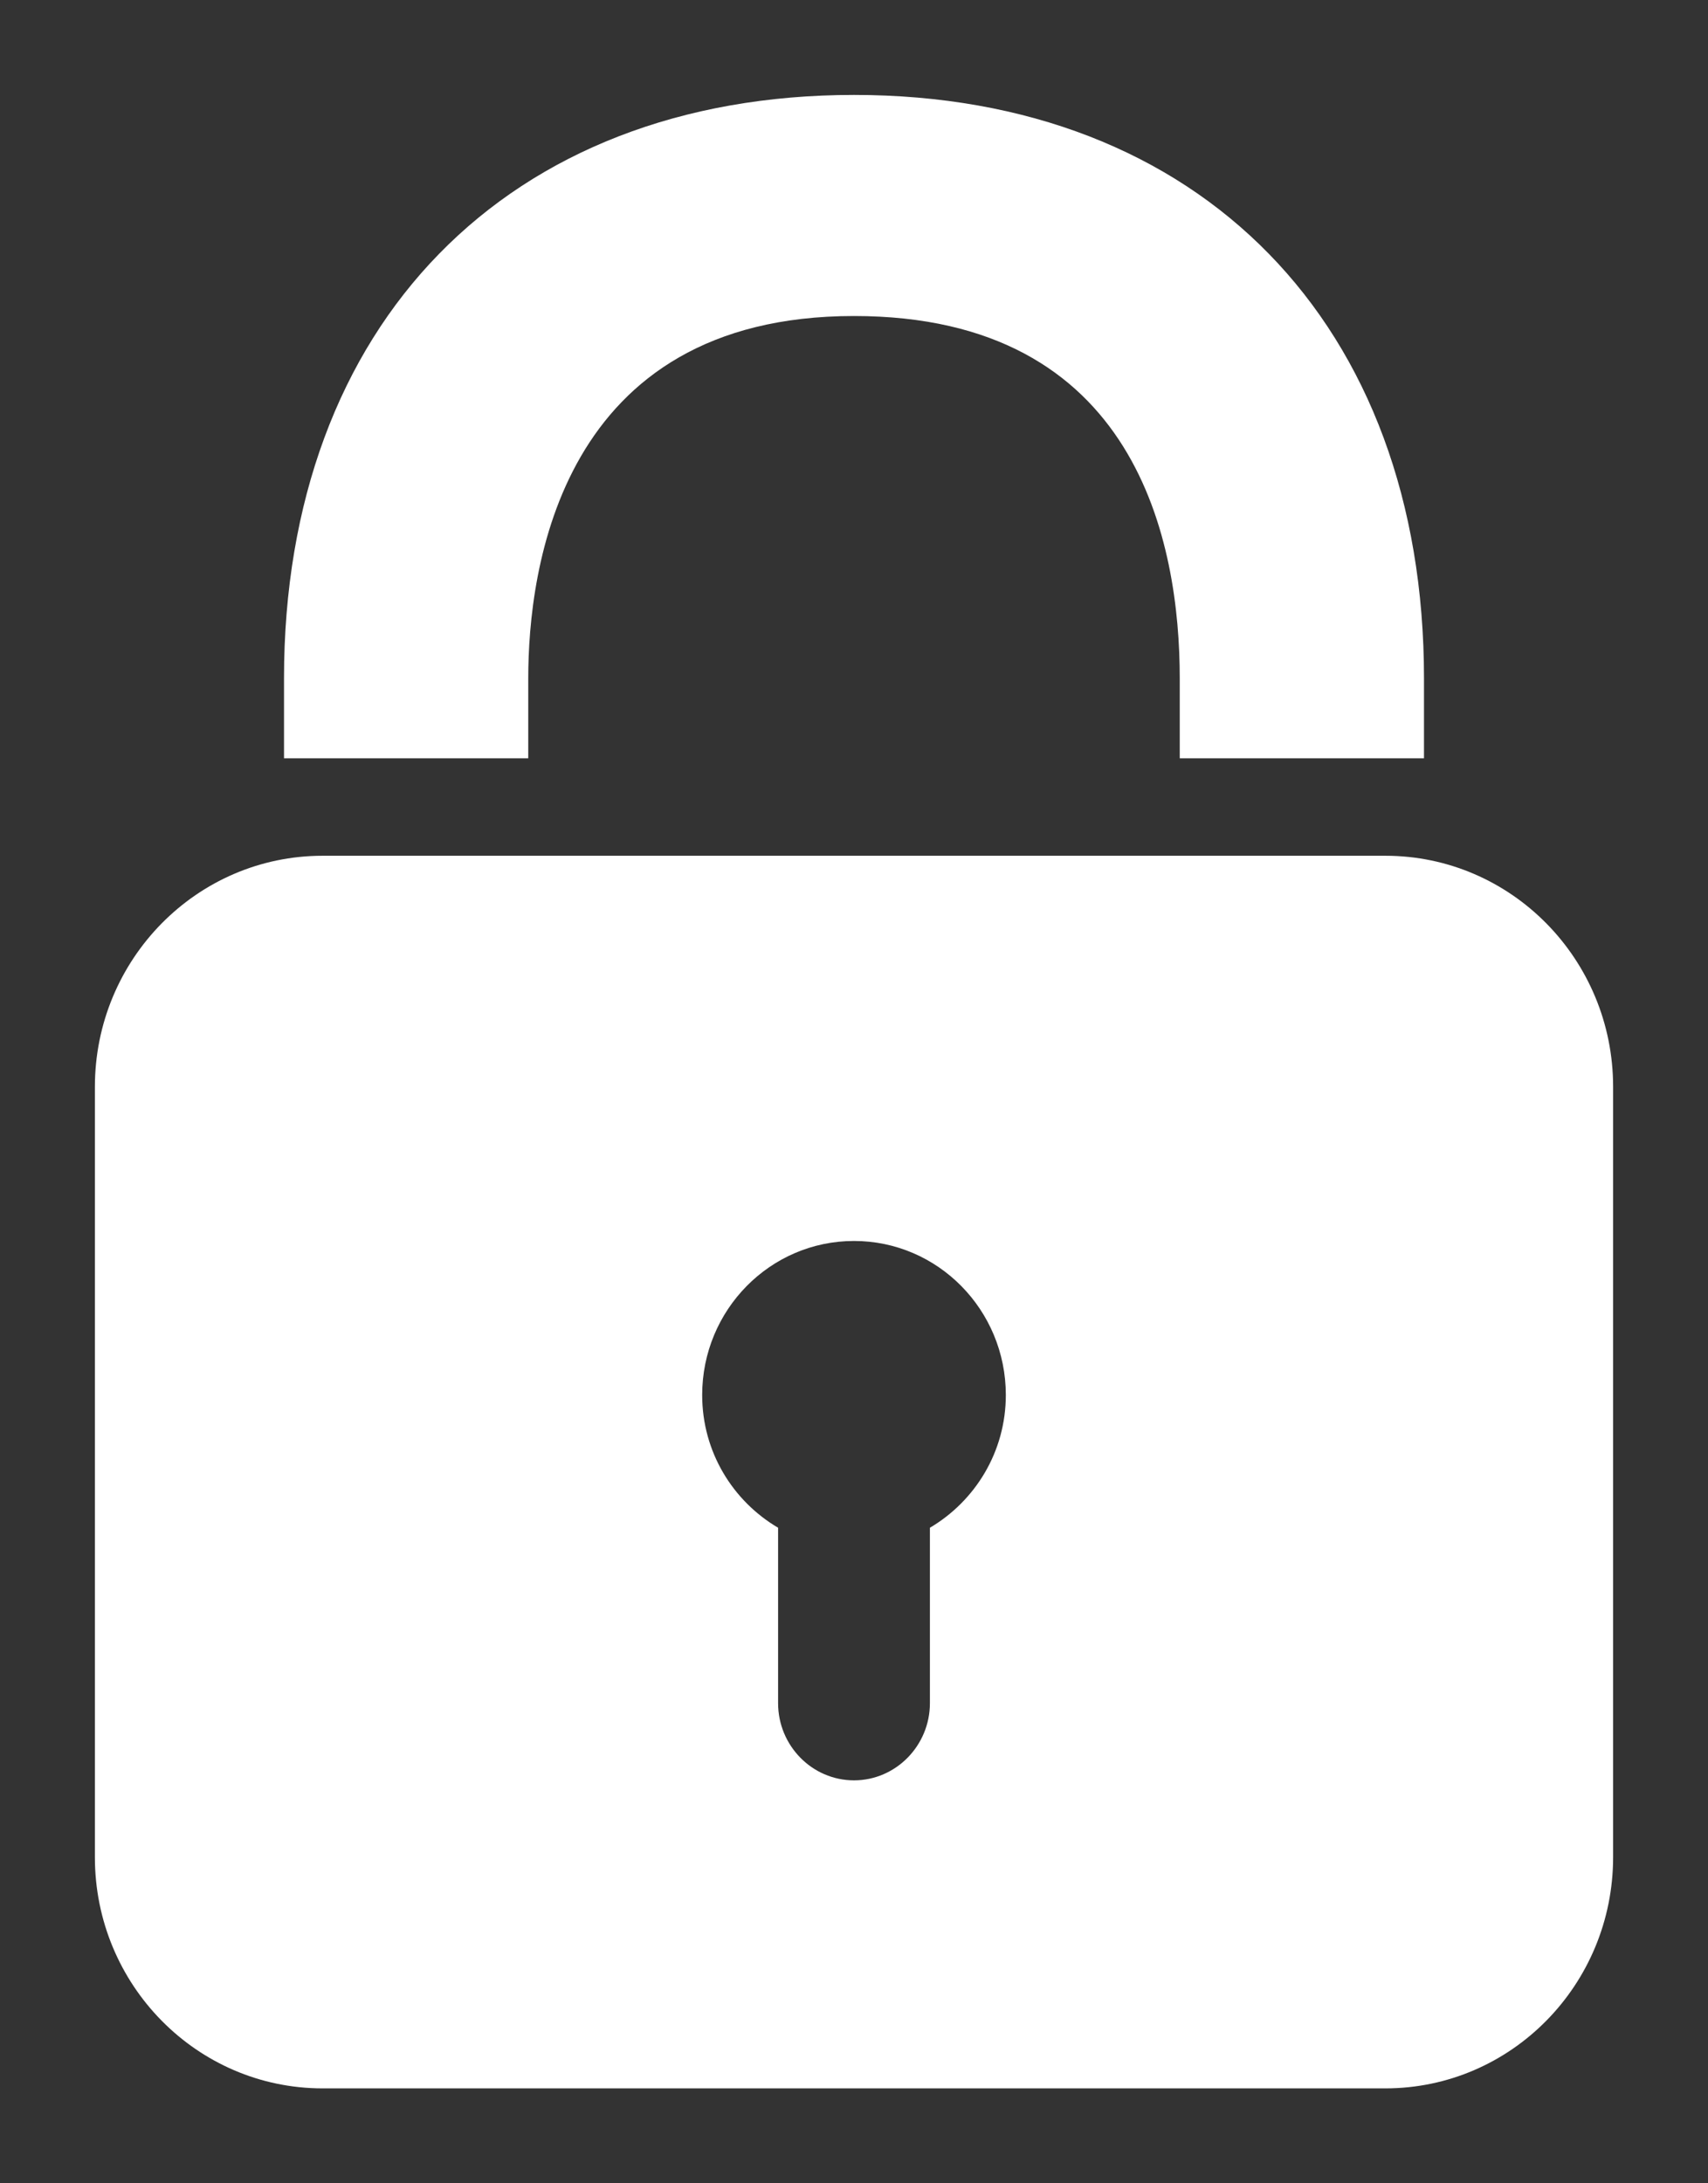 <?xml version="1.0" encoding="utf-8"?>
<!-- Generator: Adobe Illustrator 16.0.0, SVG Export Plug-In . SVG Version: 6.00 Build 0)  -->
<!DOCTYPE svg PUBLIC "-//W3C//DTD SVG 1.1//EN" "http://www.w3.org/Graphics/SVG/1.1/DTD/svg11.dtd">
<svg version="1.1" id="Layer_1" xmlns="http://www.w3.org/2000/svg" xmlns:xlink="http://www.w3.org/1999/xlink" x="0px" y="0px"
	 width="18px" height="23px" viewBox="0 0 18 23" enable-background="new 0 0 18 23" xml:space="preserve">
<rect x="0" y="0" width="18" height="23" fill="#333333" stroke="none"/>
<g>
	<path fill="#FFFFFF" d="M15.007,7.988h-2.574V7.147c0-1.426-0.446-3.818-3.433-3.818c-3.098,0-3.433,2.67-3.433,3.818v0.841H2.993
		V7.147C2.993,3.413,5.351,1,9,1c3.648,0,6.007,2.413,6.007,6.147V7.988z"/>
	<path fill="#FFFFFF" d="M14.6,9.015H3.4c-1.325,0-2.4,1.091-2.4,2.435v8.115C1,20.909,2.075,22,3.4,22h11.2
		c1.325,0,2.4-1.091,2.4-2.436v-8.115C17,10.105,15.925,9.015,14.6,9.015z M9.8,16.094v1.848c0,0.447-0.359,0.813-0.8,0.813
		c-0.441,0-0.8-0.365-0.8-0.813v-1.848c-0.477-0.281-0.8-0.799-0.8-1.398c0-0.896,0.716-1.623,1.6-1.623s1.6,0.727,1.6,1.623
		C10.6,15.295,10.276,15.813,9.8,16.094z"/>
</g>
</svg>
